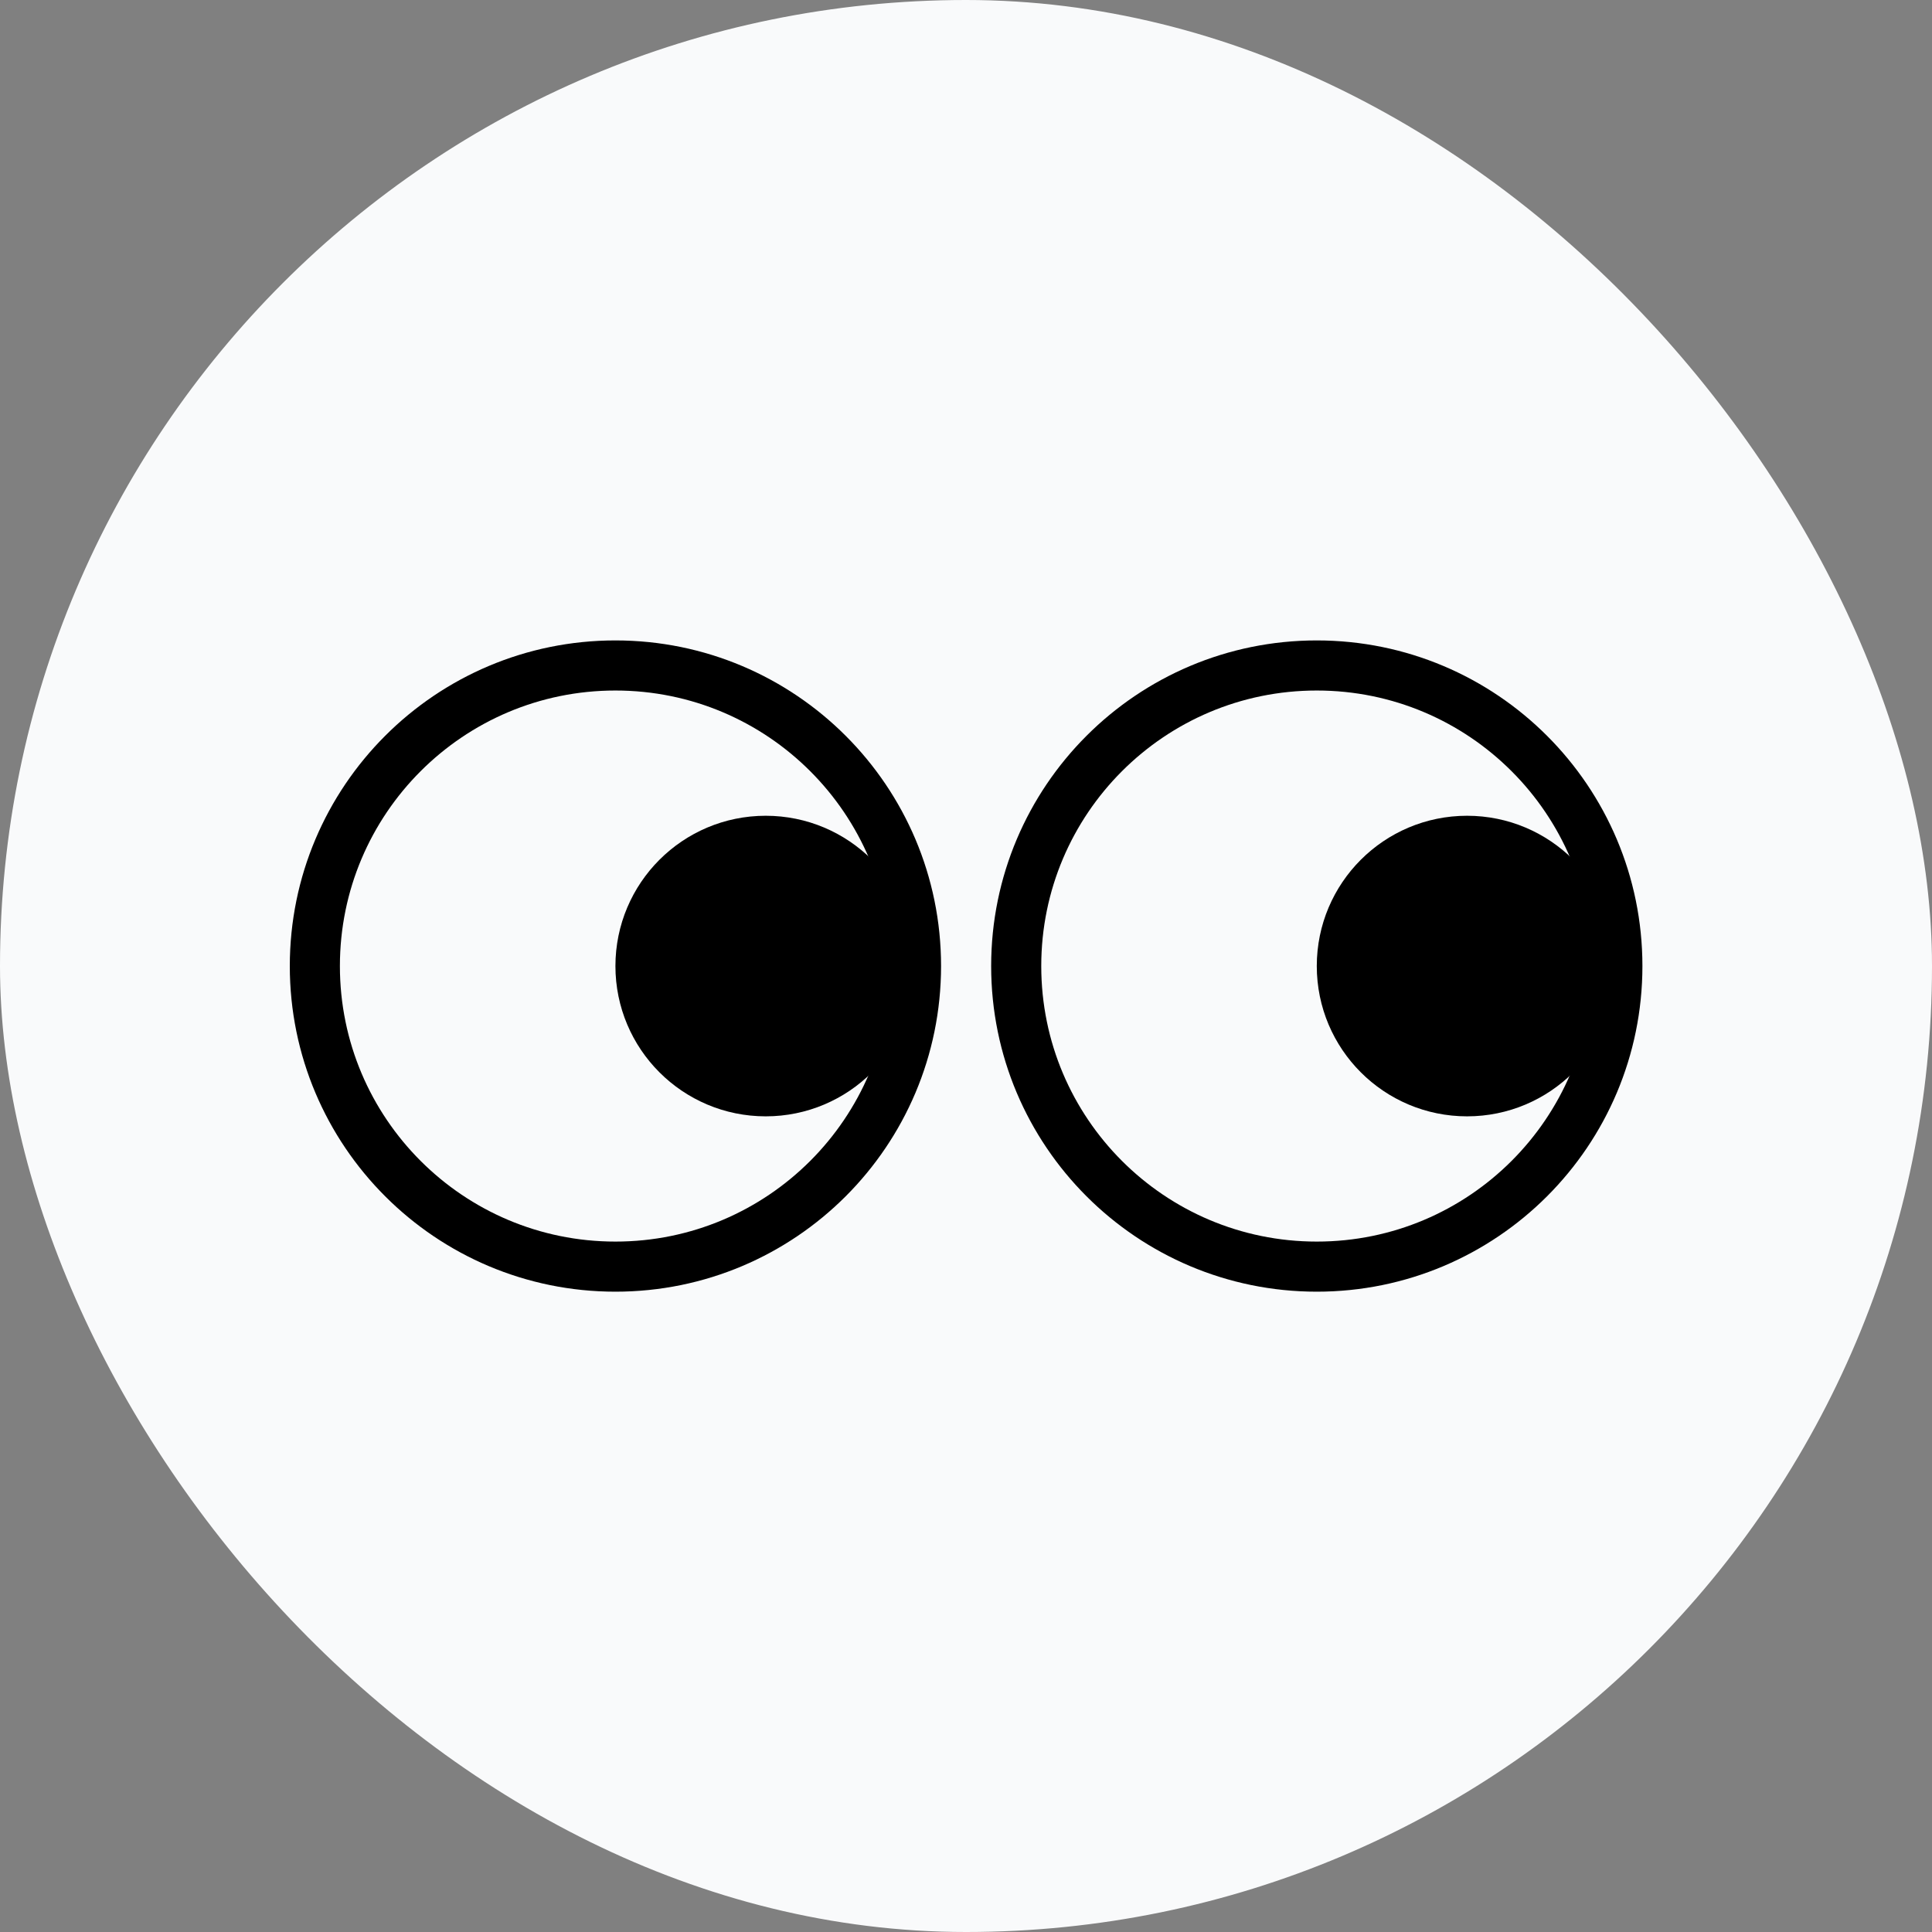 <svg xmlns="http://www.w3.org/2000/svg" version="1.1" xmlns:xlink="http://www.w3.org/1999/xlink" xmlns:svgjs="http://svgjs.dev/svgjs" width="1000" height="1000"><rect width="100%" height="100%" fill="#808080" stroke="none"/><g clip-path="url(#SvgjsClipPath1266)"><rect width="1000" height="1000" fill="#f9fafb"></rect><g transform="matrix(2.593,0,0,2.593,150,331.481)"><svg xmlns="http://www.w3.org/2000/svg" version="1.1" xmlns:xlink="http://www.w3.org/1999/xlink" xmlns:svgjs="http://svgjs.dev/svgjs" width="270" height="130"><svg xmlns="http://www.w3.org/2000/svg" width="270" height="130" fill="none"><path fill="#F9FAFB" stroke="#000" stroke-width="10" d="M65 125c33.137 0 60-26.863 60-60S98.137 5 65 5 5 31.863 5 65s26.863 60 60 60ZM205 125c33.137 0 60-26.863 60-60S238.137 5 205 5s-60 26.863-60 60 26.863 60 60 60Z"></path><circle cx="95" cy="65" r="25" fill="#000" stroke="#000" stroke-width="10"></circle><circle cx="235" cy="65" r="25" fill="#000" stroke="#000" stroke-width="10"></circle></svg></svg></g></g><defs><clipPath id="SvgjsClipPath1266"><rect width="1000" height="1000" x="0" y="0" rx="500" ry="500"></rect></clipPath></defs></svg>
